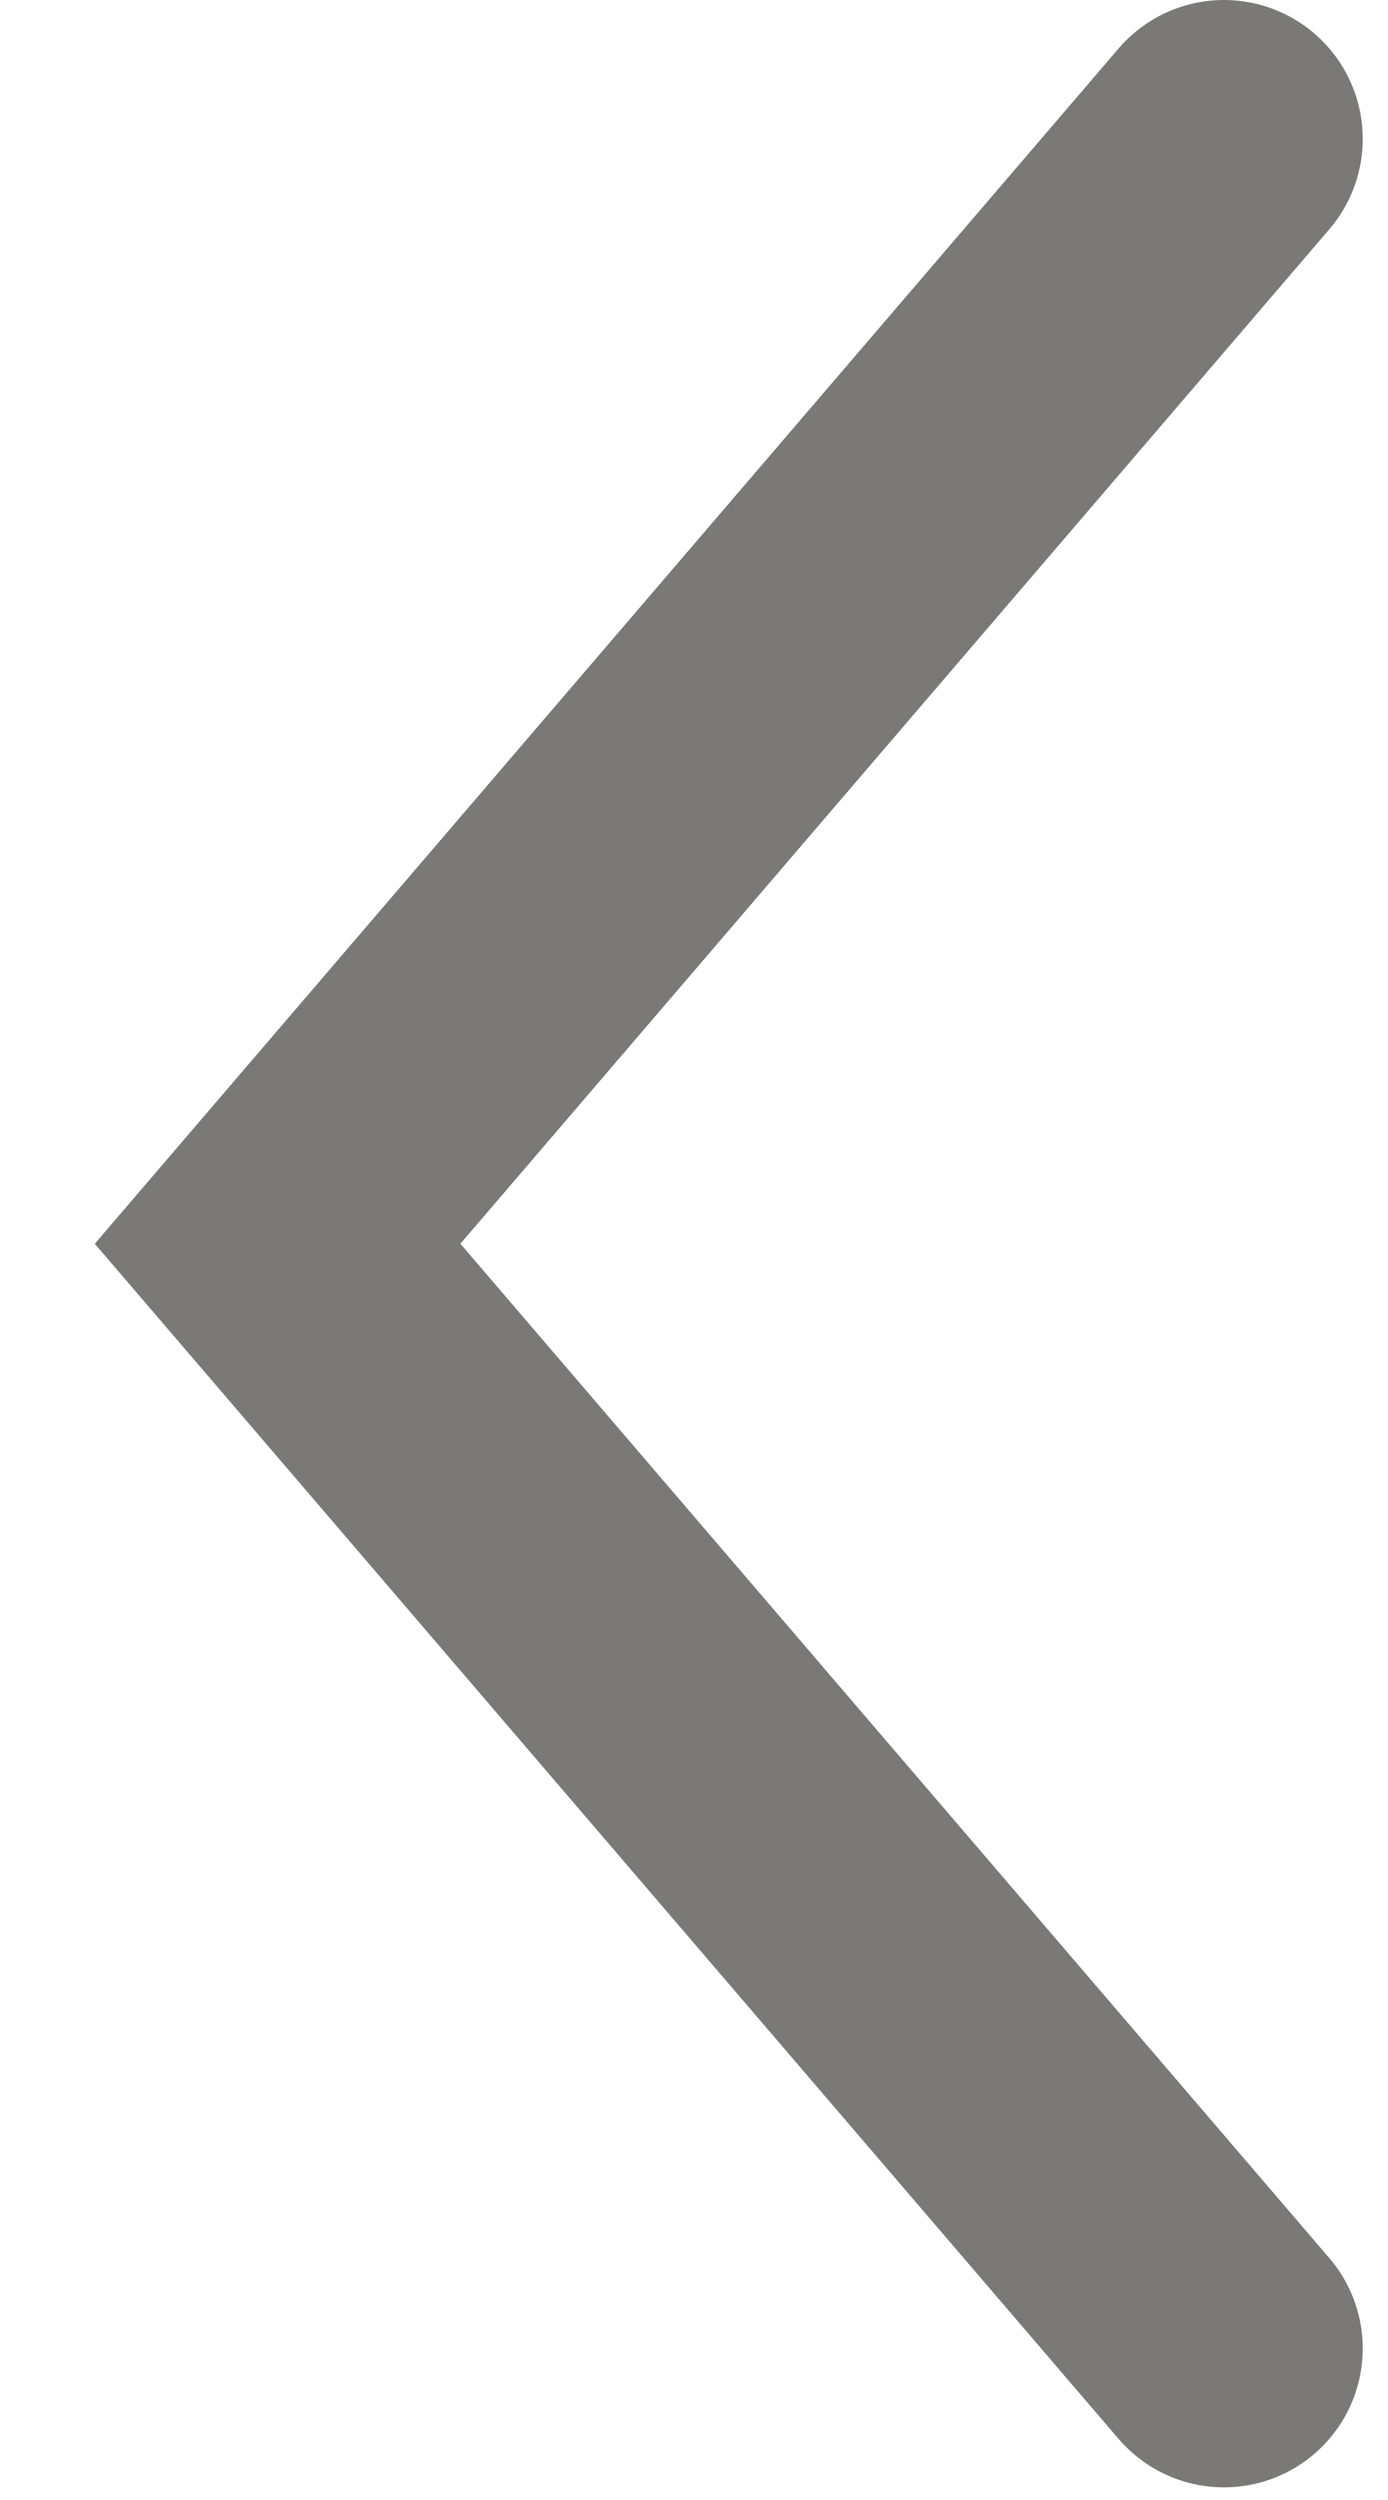 <svg width="10" height="18" viewBox="0 0 10 18" fill="none" xmlns="http://www.w3.org/2000/svg">
<path d="M8.818 1L2 8.955L8.818 16.909" stroke="#7A7978" stroke-width="2" stroke-linecap="round"/>
</svg>
